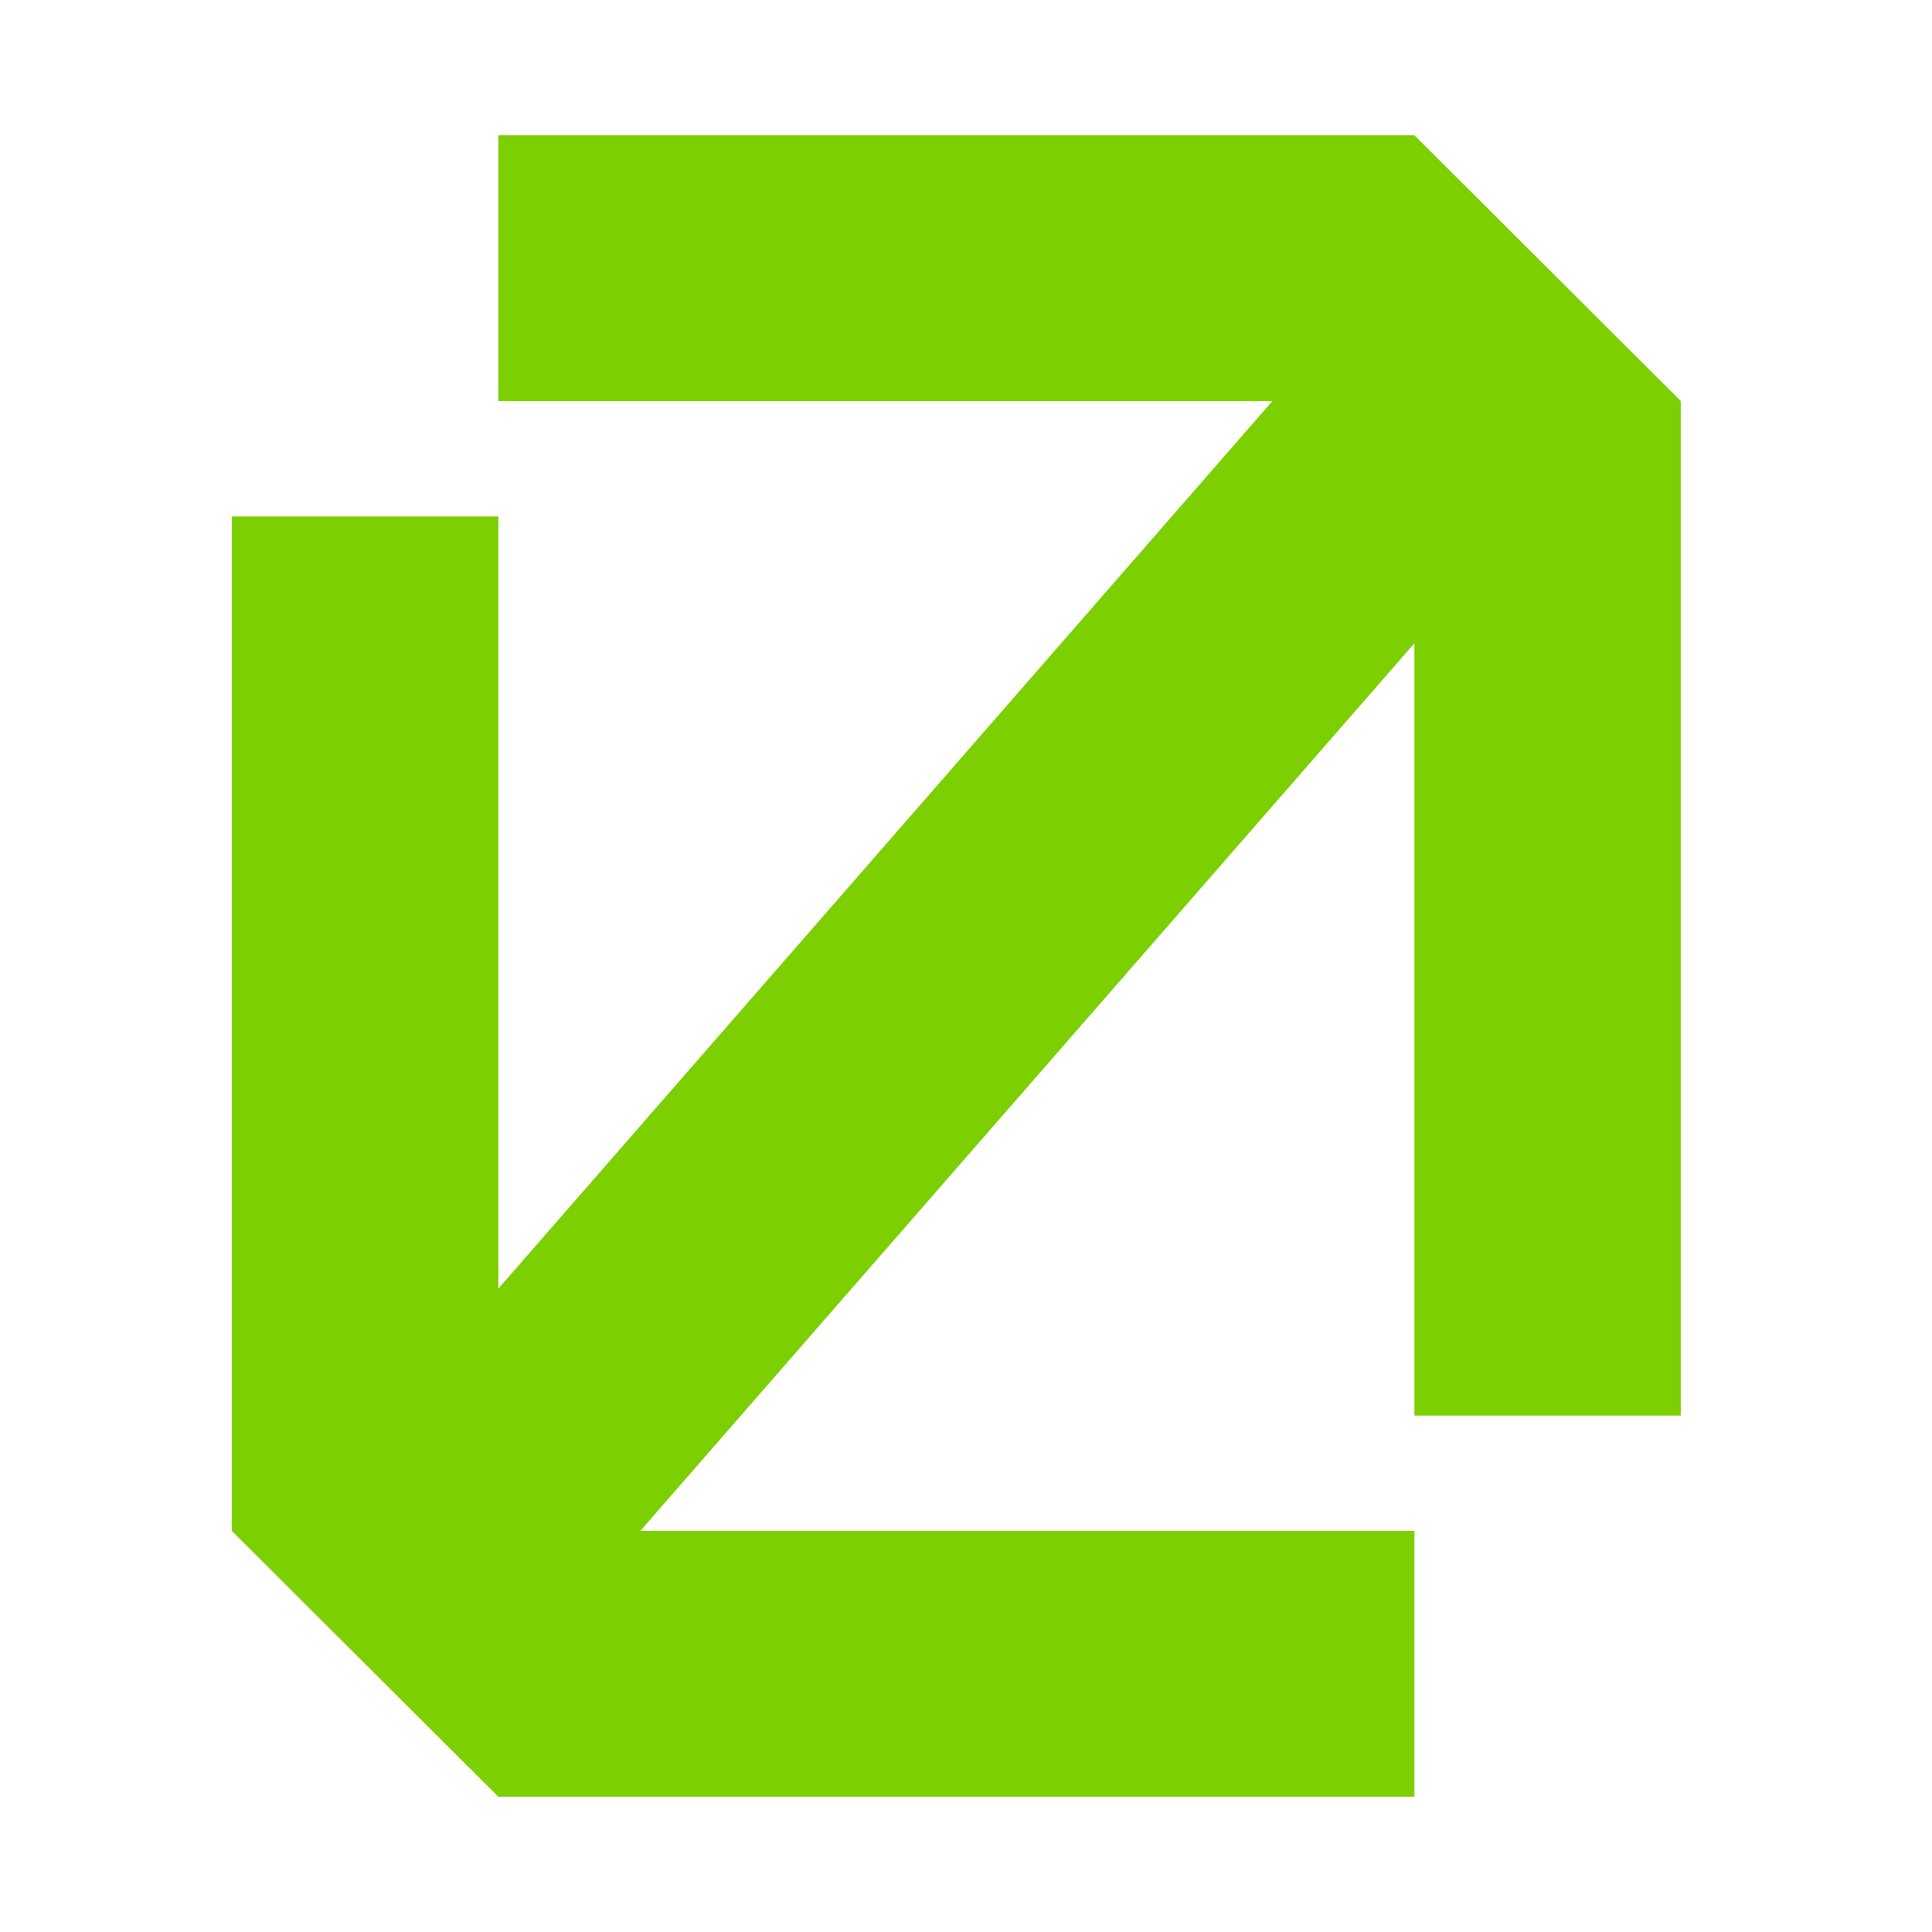 <svg xmlns="http://www.w3.org/2000/svg" version="1.1" xmlns:xlink="http://www.w3.org/1999/xlink" width="100" height="100"><svg width="100" height="100" viewBox="0 0 100 100" fill="none" xmlns="http://www.w3.org/2000/svg">
<path d="M25.793 93L12 79.24V26.728H25.793V66.702L65.859 20.76H25.793V7H73.207L87 20.76V73.272H73.207V33.298L33.141 79.24H73.207V93H25.793Z" fill="#7CCF00"></path>
</svg><style>@media (prefers-color-scheme: light) { :root { filter: none; } }
@media (prefers-color-scheme: dark) { :root { filter: none; } }
</style></svg>